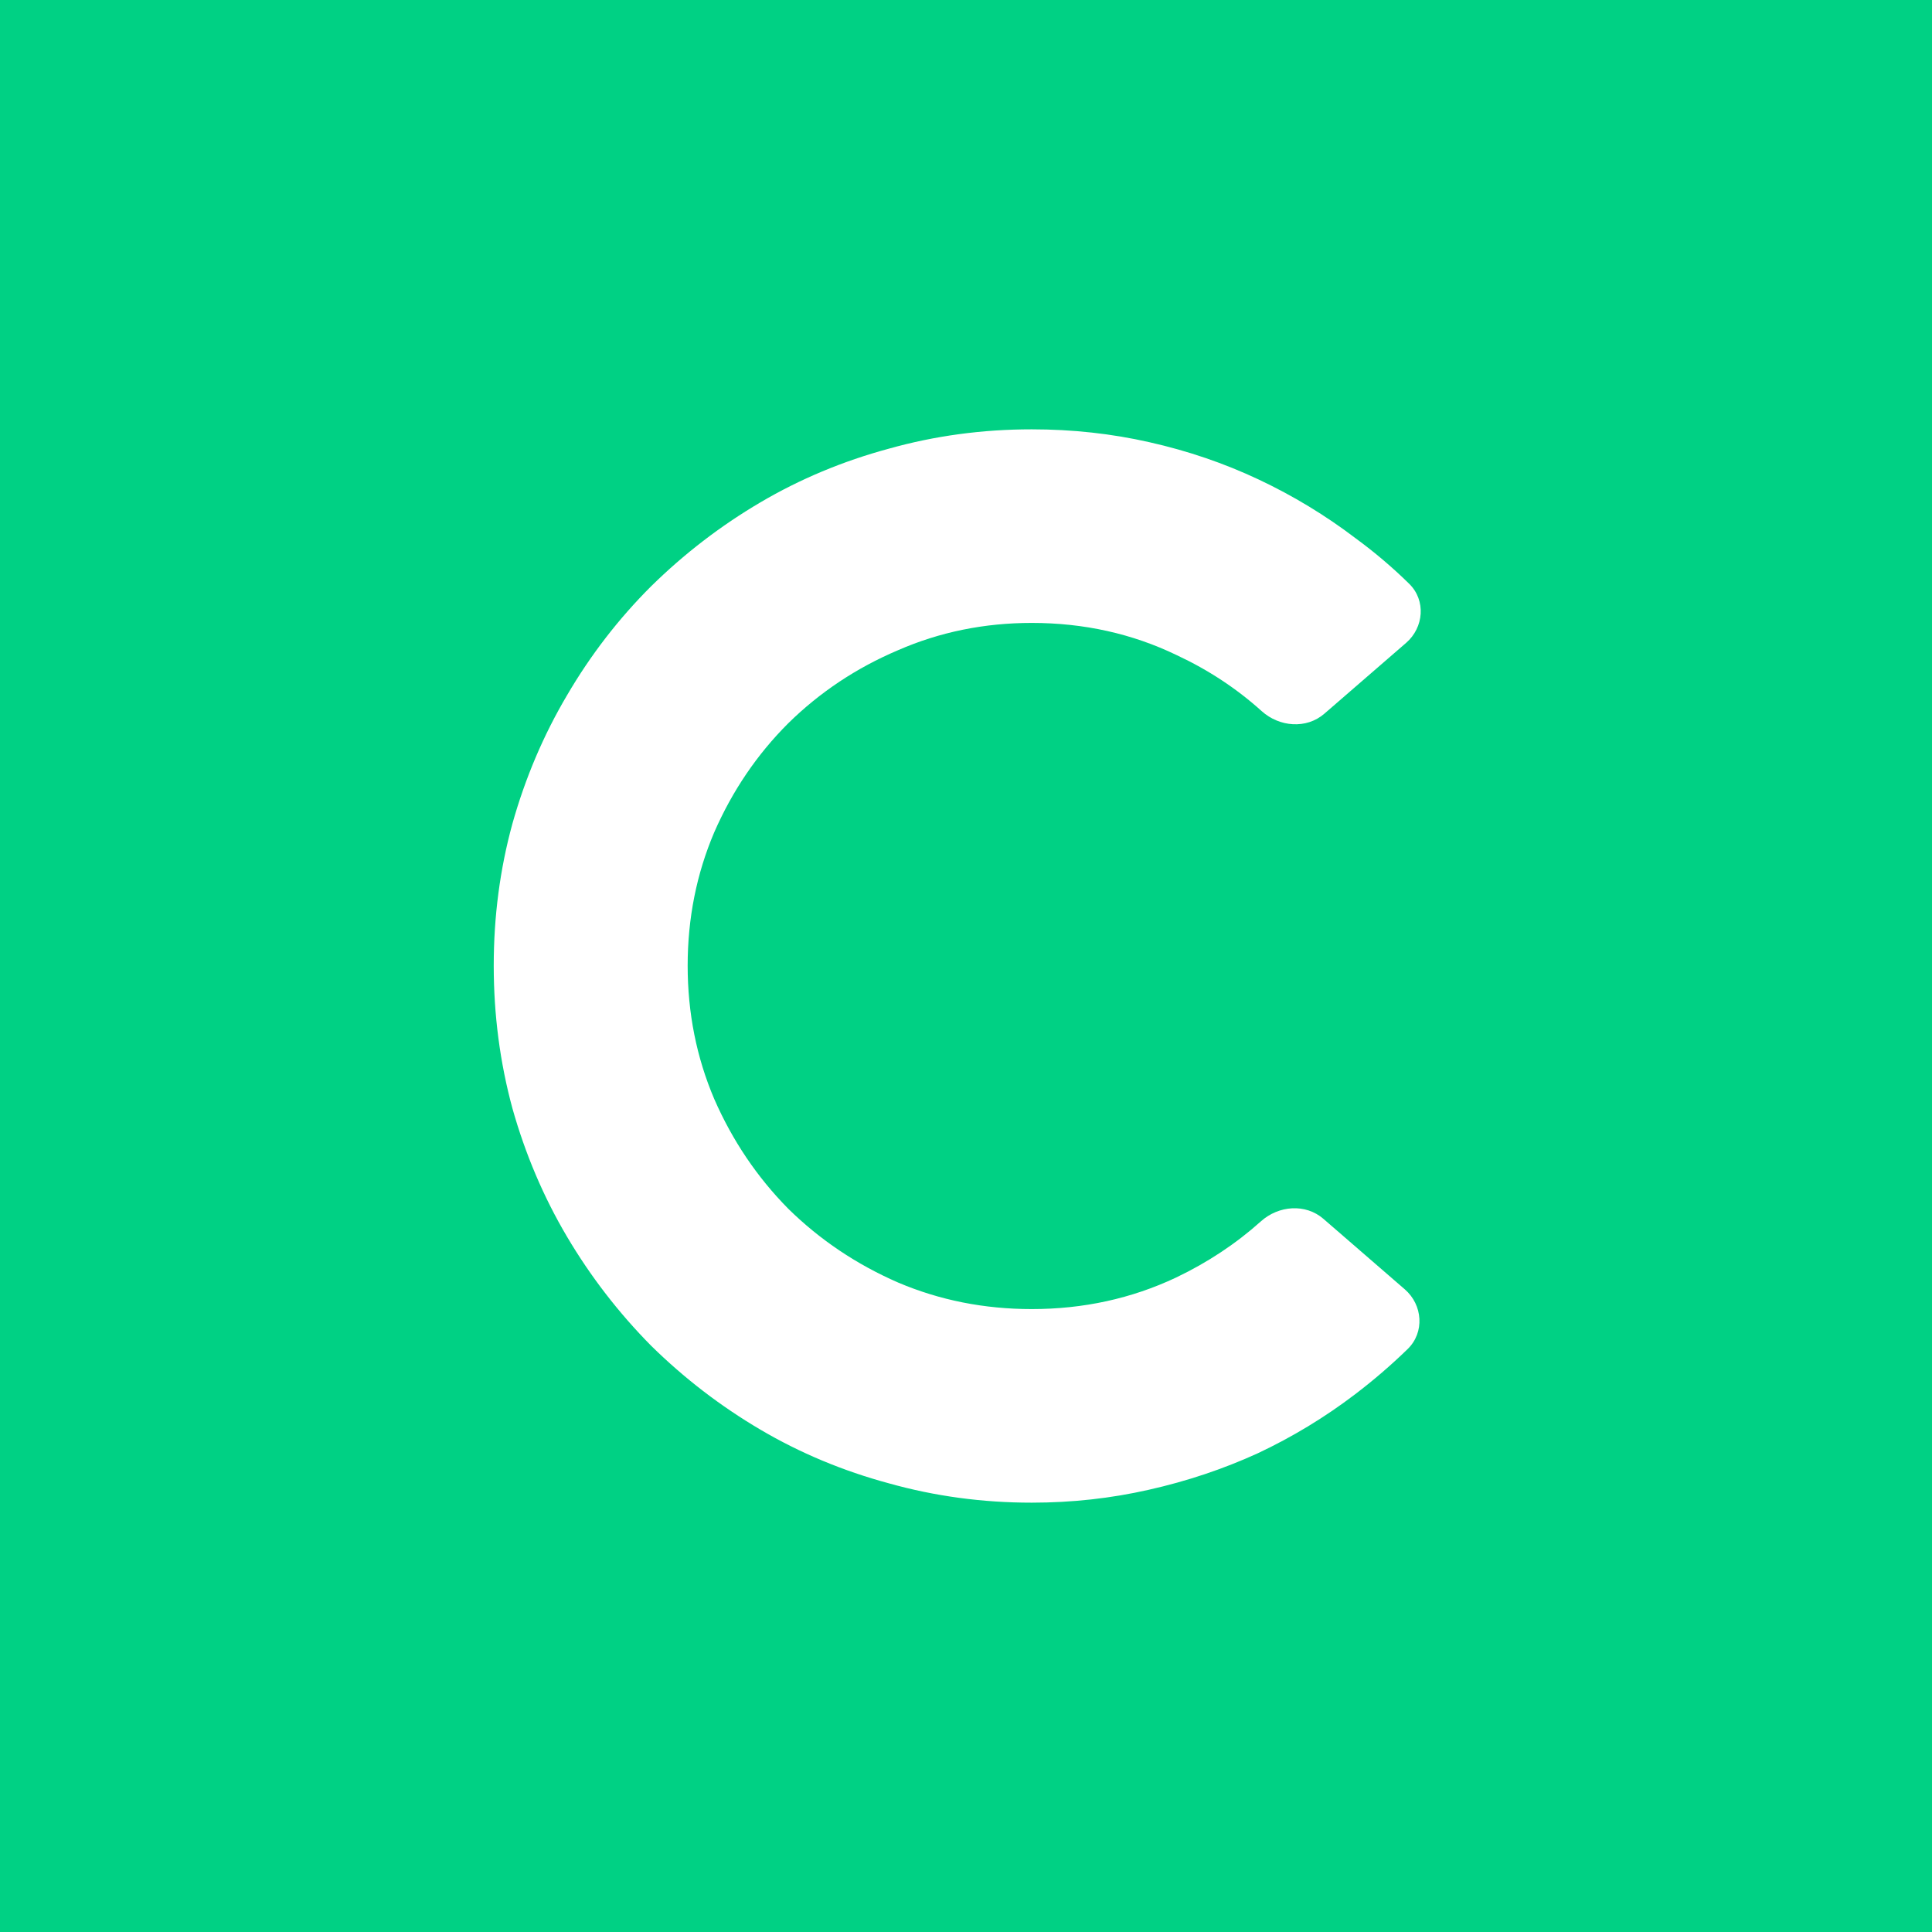 <svg width="180" height="180" viewBox="0 0 180 180" fill="none" xmlns="http://www.w3.org/2000/svg">
<rect width="180" height="180" fill="#00D184"/>
<path d="M96.123 121.964C100.941 121.964 105.425 120.984 109.574 119.025C112.518 117.618 115.154 115.871 117.483 113.784C119.125 112.311 121.631 112.111 123.298 113.555L130.88 120.122C132.562 121.578 132.742 124.138 131.148 125.688C129.604 127.189 127.967 128.598 126.237 129.913C123.427 132.051 120.415 133.877 117.203 135.391C113.991 136.86 110.6 137.996 107.031 138.798C103.507 139.599 99.871 140 96.123 140C91.528 140 87.089 139.399 82.806 138.196C78.523 137.039 74.53 135.369 70.827 133.186C67.124 131.004 63.734 128.399 60.656 125.371C57.622 122.298 55.012 118.913 52.826 115.217C50.64 111.521 48.944 107.535 47.74 103.26C46.58 98.985 46 94.554 46 89.967C46 85.38 46.58 80.971 47.74 76.74C48.944 72.465 50.64 68.479 52.826 64.783C55.012 61.042 57.622 57.657 60.656 54.629C63.734 51.601 67.124 48.996 70.827 46.814C74.53 44.632 78.523 42.962 82.806 41.804C87.089 40.601 91.528 40 96.123 40C99.915 40 103.574 40.401 107.098 41.202C110.667 42.004 114.058 43.162 117.27 44.676C120.482 46.19 123.494 48.016 126.304 50.154C128.081 51.456 129.746 52.871 131.299 54.398C132.864 55.938 132.662 58.46 131.002 59.898L123.385 66.495C121.71 67.946 119.191 67.735 117.545 66.251C115.218 64.153 112.583 62.417 109.641 61.042C105.492 59.038 100.986 58.036 96.123 58.036C91.707 58.036 87.557 58.882 83.676 60.575C79.795 62.222 76.382 64.493 73.437 67.388C70.537 70.283 68.24 73.667 66.544 77.542C64.894 81.416 64.068 85.558 64.068 89.967C64.068 94.375 64.894 98.517 66.544 102.391C68.24 106.266 70.537 109.673 73.437 112.612C76.382 115.507 79.795 117.8 83.676 119.492C87.557 121.14 91.707 121.964 96.123 121.964Z" fill="white"/>
</svg>

